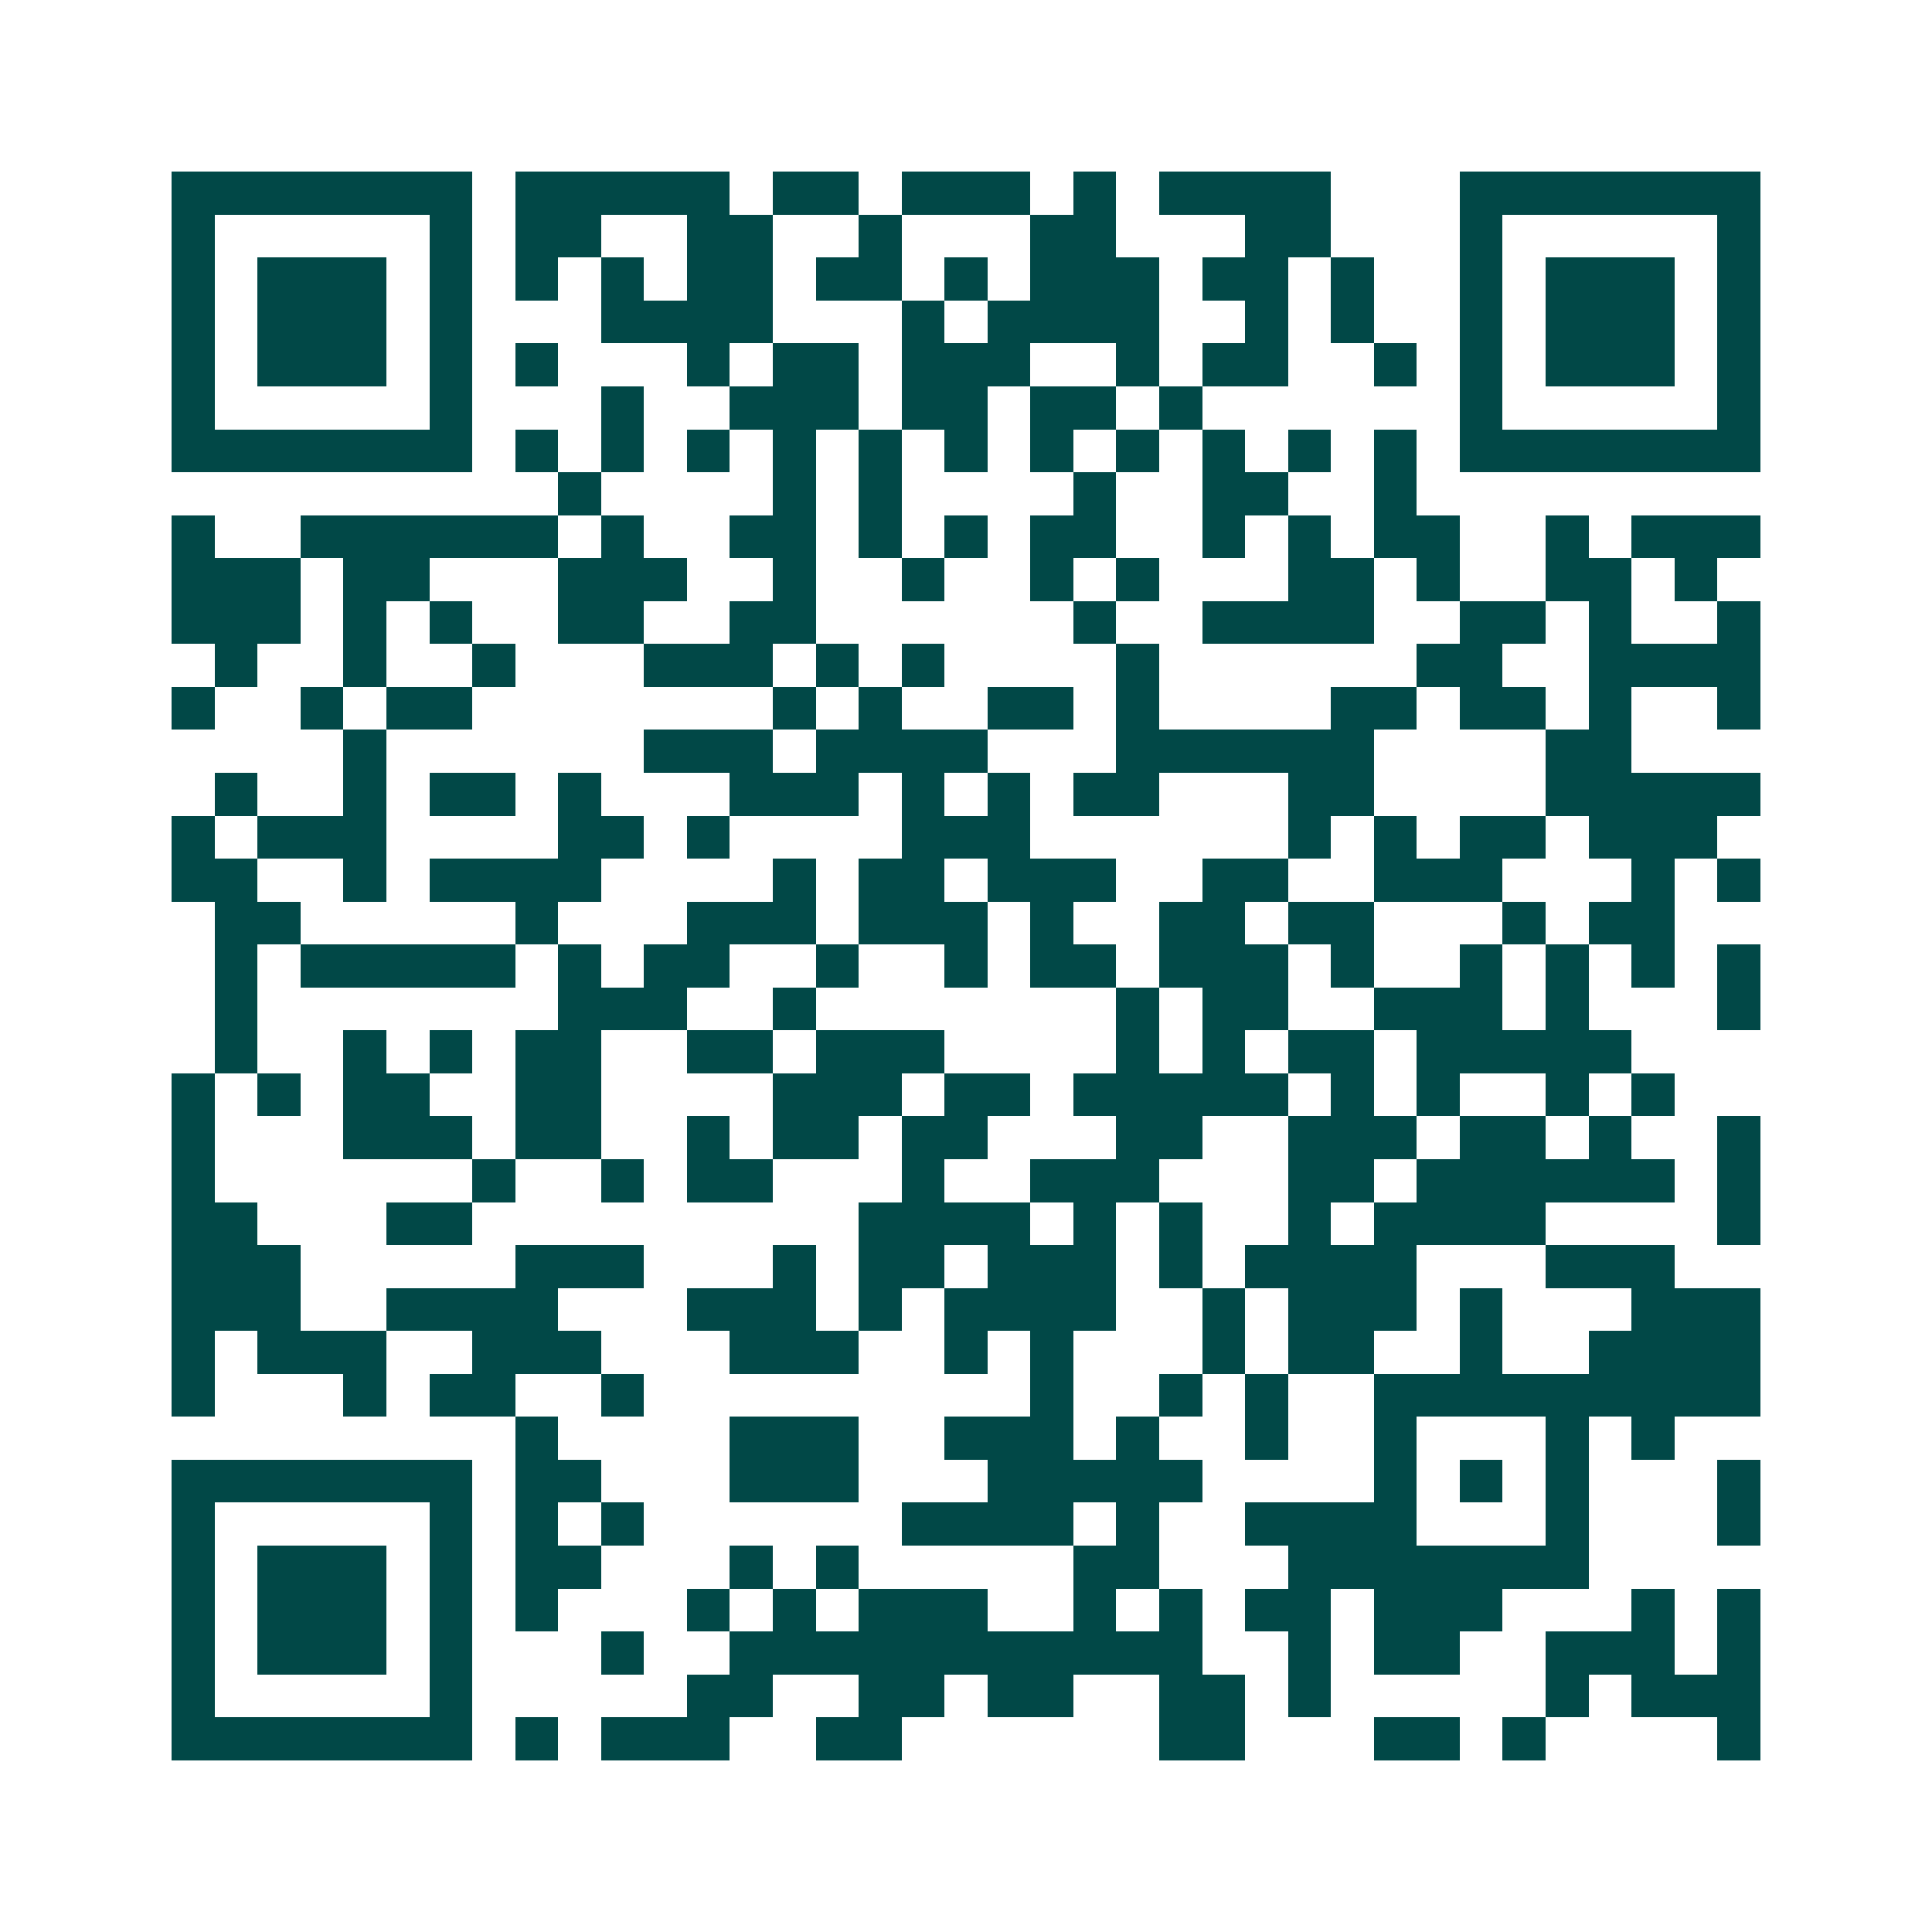 <svg xmlns="http://www.w3.org/2000/svg" width="200" height="200" viewBox="0 0 45 45" shape-rendering="crispEdges"><path fill="#ffffff" d="M0 0h45v45H0z"/><path stroke="#014847" d="M4 4.5h7m1 0h5m1 0h2m1 0h3m1 0h1m1 0h4m3 0h7M4 5.5h1m5 0h1m1 0h2m2 0h2m2 0h1m3 0h2m3 0h2m3 0h1m5 0h1M4 6.5h1m1 0h3m1 0h1m1 0h1m1 0h1m1 0h2m1 0h2m1 0h1m1 0h3m1 0h2m1 0h1m2 0h1m1 0h3m1 0h1M4 7.5h1m1 0h3m1 0h1m3 0h4m3 0h1m1 0h4m2 0h1m1 0h1m2 0h1m1 0h3m1 0h1M4 8.5h1m1 0h3m1 0h1m1 0h1m3 0h1m1 0h2m1 0h3m2 0h1m1 0h2m2 0h1m1 0h1m1 0h3m1 0h1M4 9.5h1m5 0h1m3 0h1m2 0h3m1 0h2m1 0h2m1 0h1m6 0h1m5 0h1M4 10.5h7m1 0h1m1 0h1m1 0h1m1 0h1m1 0h1m1 0h1m1 0h1m1 0h1m1 0h1m1 0h1m1 0h1m1 0h7M13 11.5h1m4 0h1m1 0h1m4 0h1m2 0h2m2 0h1M4 12.5h1m2 0h6m1 0h1m2 0h2m1 0h1m1 0h1m1 0h2m2 0h1m1 0h1m1 0h2m2 0h1m1 0h3M4 13.5h3m1 0h2m3 0h3m2 0h1m2 0h1m2 0h1m1 0h1m3 0h2m1 0h1m2 0h2m1 0h1M4 14.5h3m1 0h1m1 0h1m2 0h2m2 0h2m6 0h1m2 0h4m2 0h2m1 0h1m2 0h1M5 15.5h1m2 0h1m2 0h1m3 0h3m1 0h1m1 0h1m4 0h1m6 0h2m2 0h4M4 16.5h1m2 0h1m1 0h2m7 0h1m1 0h1m2 0h2m1 0h1m4 0h2m1 0h2m1 0h1m2 0h1M8 17.5h1m6 0h3m1 0h4m3 0h6m4 0h2M5 18.5h1m2 0h1m1 0h2m1 0h1m3 0h3m1 0h1m1 0h1m1 0h2m3 0h2m4 0h5M4 19.5h1m1 0h3m4 0h2m1 0h1m4 0h3m6 0h1m1 0h1m1 0h2m1 0h3M4 20.5h2m2 0h1m1 0h4m4 0h1m1 0h2m1 0h3m2 0h2m2 0h3m3 0h1m1 0h1M5 21.5h2m5 0h1m3 0h3m1 0h3m1 0h1m2 0h2m1 0h2m3 0h1m1 0h2M5 22.5h1m1 0h5m1 0h1m1 0h2m2 0h1m2 0h1m1 0h2m1 0h3m1 0h1m2 0h1m1 0h1m1 0h1m1 0h1M5 23.5h1m7 0h3m2 0h1m7 0h1m1 0h2m2 0h3m1 0h1m3 0h1M5 24.5h1m2 0h1m1 0h1m1 0h2m2 0h2m1 0h3m4 0h1m1 0h1m1 0h2m1 0h5M4 25.5h1m1 0h1m1 0h2m2 0h2m4 0h3m1 0h2m1 0h5m1 0h1m1 0h1m2 0h1m1 0h1M4 26.5h1m3 0h3m1 0h2m2 0h1m1 0h2m1 0h2m3 0h2m2 0h3m1 0h2m1 0h1m2 0h1M4 27.5h1m6 0h1m2 0h1m1 0h2m3 0h1m2 0h3m3 0h2m1 0h6m1 0h1M4 28.5h2m3 0h2m9 0h4m1 0h1m1 0h1m2 0h1m1 0h4m4 0h1M4 29.5h3m5 0h3m3 0h1m1 0h2m1 0h3m1 0h1m1 0h4m3 0h3M4 30.5h3m2 0h4m3 0h3m1 0h1m1 0h4m2 0h1m1 0h3m1 0h1m3 0h3M4 31.5h1m1 0h3m2 0h3m3 0h3m2 0h1m1 0h1m3 0h1m1 0h2m2 0h1m2 0h4M4 32.5h1m3 0h1m1 0h2m2 0h1m9 0h1m2 0h1m1 0h1m2 0h9M12 33.5h1m4 0h3m2 0h3m1 0h1m2 0h1m2 0h1m3 0h1m1 0h1M4 34.5h7m1 0h2m3 0h3m3 0h5m4 0h1m1 0h1m1 0h1m3 0h1M4 35.5h1m5 0h1m1 0h1m1 0h1m6 0h4m1 0h1m2 0h4m3 0h1m3 0h1M4 36.5h1m1 0h3m1 0h1m1 0h2m3 0h1m1 0h1m5 0h2m3 0h7M4 37.5h1m1 0h3m1 0h1m1 0h1m3 0h1m1 0h1m1 0h3m2 0h1m1 0h1m1 0h2m1 0h3m3 0h1m1 0h1M4 38.5h1m1 0h3m1 0h1m3 0h1m2 0h11m2 0h1m1 0h2m2 0h3m1 0h1M4 39.5h1m5 0h1m5 0h2m2 0h2m1 0h2m2 0h2m1 0h1m5 0h1m1 0h3M4 40.5h7m1 0h1m1 0h3m2 0h2m6 0h2m3 0h2m1 0h1m4 0h1"/></svg>
